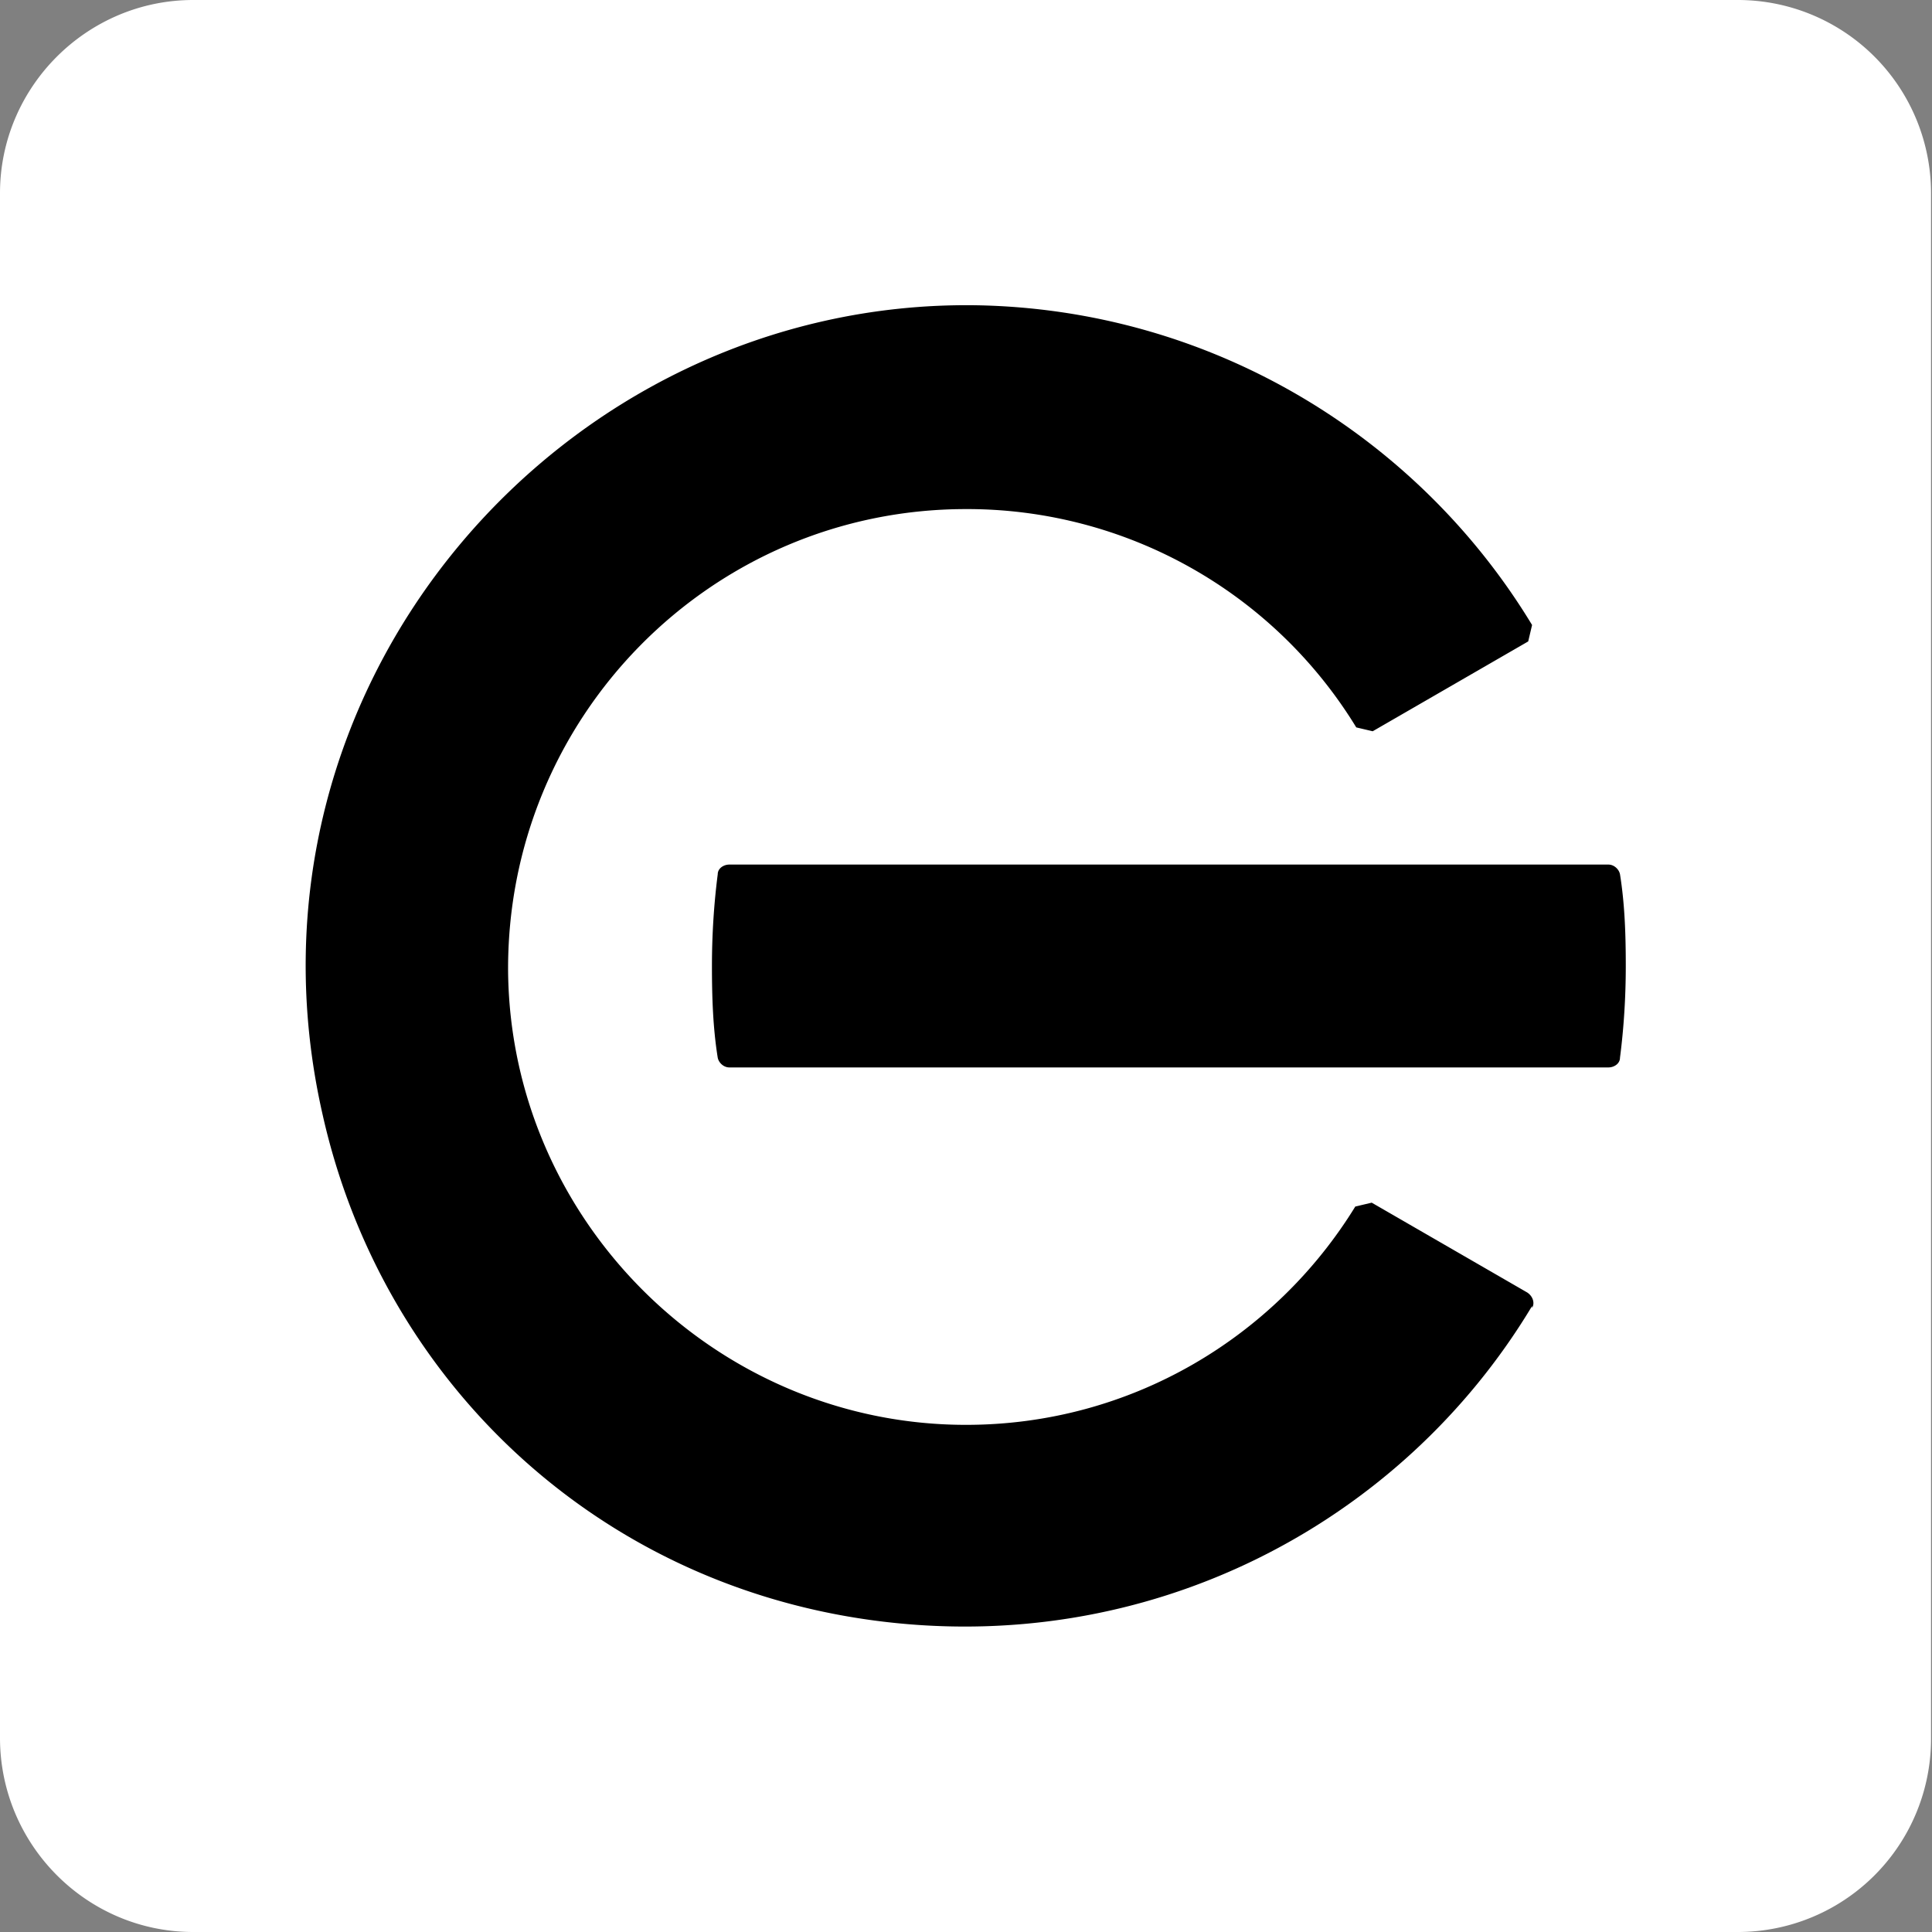 <svg data-name="Camada 1" xmlns="http://www.w3.org/2000/svg" viewBox="0 0 20 20"><rect x="0" y="0" width="20" height="20" fill="#808080" stroke="none"/><path d="M16.41 1.99H3.59c-.89 0-1.6.72-1.6 1.6V16.4c0 .88.72 1.6 1.6 1.6H16.4c.88 0 1.6-.72 1.6-1.6V3.59c0-.88-.72-1.6-1.6-1.6z"/><path d="M18 0H2C.9 0 0 .9 0 2v15.99C0 19.1.9 20 2 20h15.99a2 2 0 002-2V2a2 2 0 00-2-2zm-2.14 13.52c-1.35 2.25-3.97 3.65-6.85 3.25s-5.06-2.51-5.67-5.23C2.33 7.11 5.82 3.1 10.1 3.16c2.44.04 4.58 1.36 5.76 3.31l-.04.17-1.61.93-.17-.04A4.72 4.72 0 0010 5.27c-2.64 0-4.77 2.16-4.74 4.81.04 2.58 2.17 4.67 4.74 4.67 1.71 0 3.2-.91 4.03-2.26l.17-.04 1.61.93c.06.04.08.11.05.16zm.91-2.57c0 .06-.06.1-.12.1h-9.1c-.06 0-.11-.05-.12-.1-.05-.31-.06-.63-.06-.95s.02-.64.06-.95c0-.06.06-.1.12-.1h9.1c.06 0 .11.05.12.1.05.31.06.63.06.95s-.02.64-.06.95z" fill="#fff"/></svg>